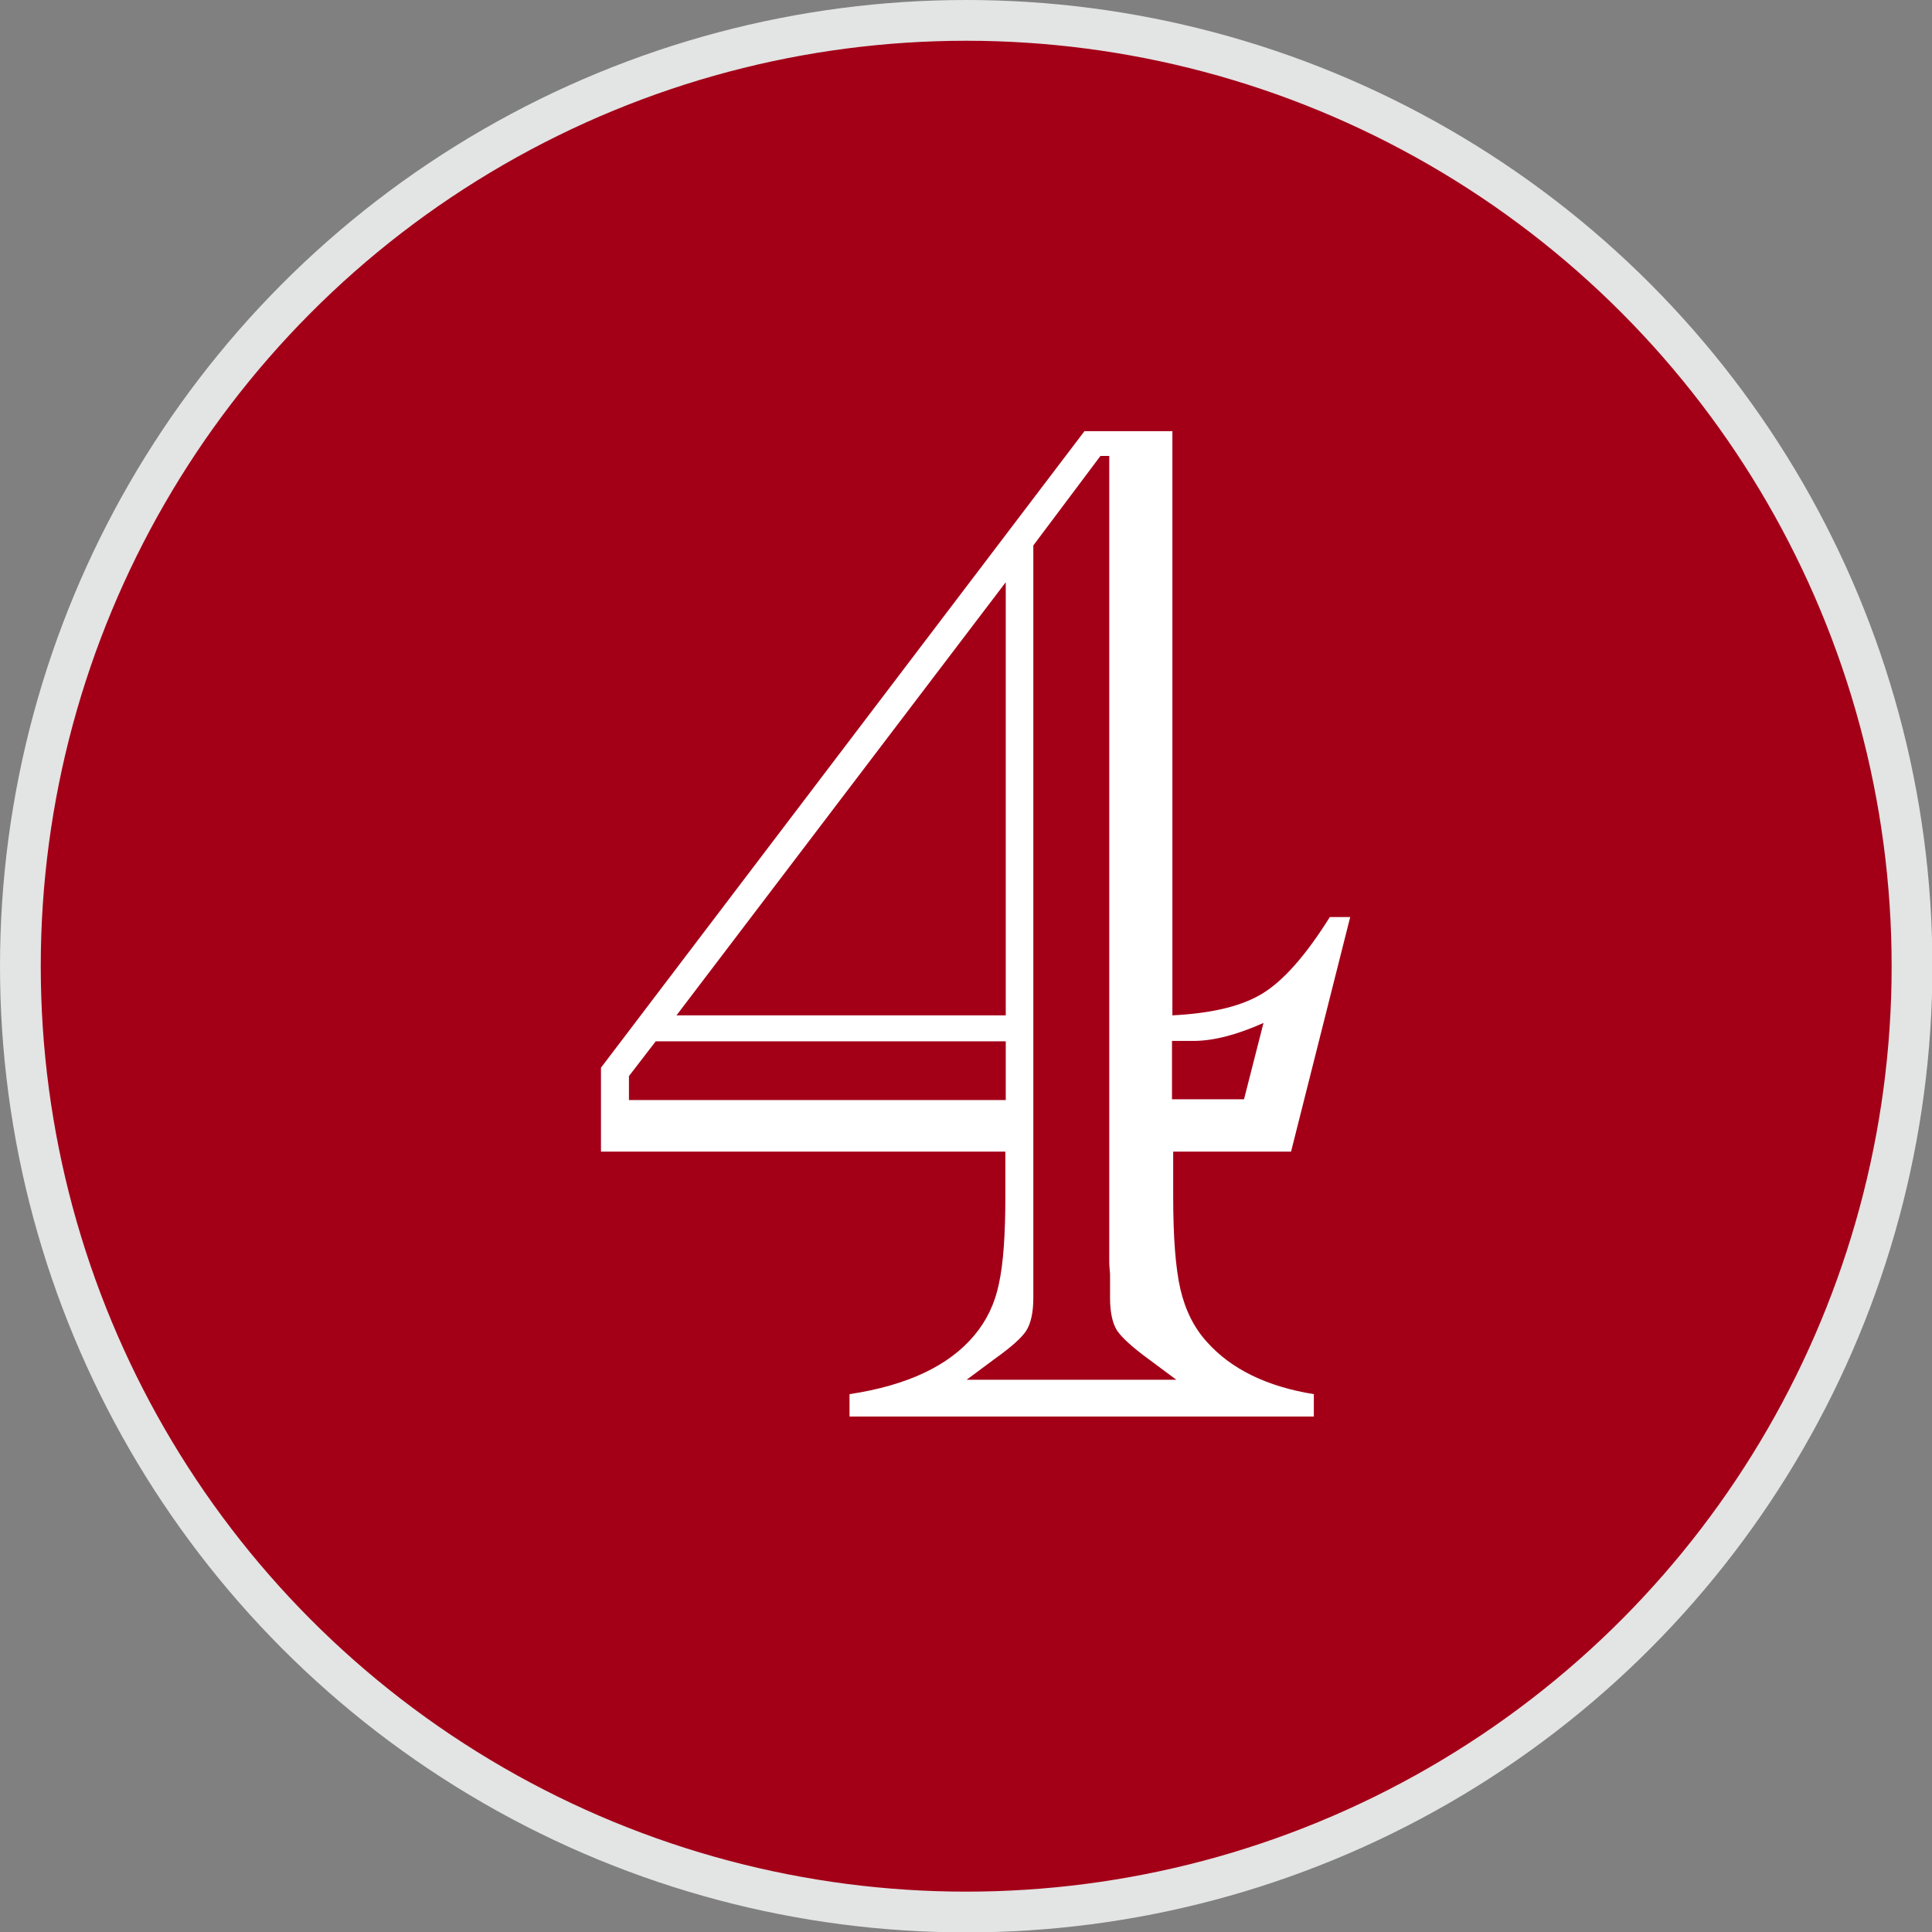 <?xml version="1.0" encoding="UTF-8"?><svg id="_レイヤー_2" xmlns="http://www.w3.org/2000/svg" viewBox="0 0 48.35 48.35"><rect x="0" y="0" width="48.35" height="48.35" fill="#808080" stroke="none"/><defs><style>.cls-1{fill:#fff;}.cls-2{fill:#a30018;stroke:#e3e4e4;stroke-miterlimit:10;stroke-width:1.02px;}</style></defs><g id="design"><g><circle class="cls-2" cx="24.18" cy="24.18" r="23.67"/><path class="cls-1" d="m29.36,28.82v1.12c0,1.02.06,1.8.18,2.32.12.52.34.97.67,1.33.6.67,1.49,1.11,2.67,1.3v.56h-11.62v-.56c1.45-.22,2.49-.71,3.13-1.48.3-.36.51-.79.61-1.29.11-.5.16-1.23.16-2.18v-1.12h-10.12v-2.1l12.1-15.93h2.2v14.62c.99-.05,1.74-.23,2.26-.55.52-.32,1.08-.95,1.68-1.91h.51l-1.48,5.87h-2.96Zm-4.19-1.3v-1.46h-8.76l-.67.87v.6h9.43Zm0-2.11v-10.84l-8.24,10.84h8.24Zm-1.01,9.12h5.28l-.7-.52c-.41-.3-.67-.54-.79-.72-.11-.18-.17-.45-.17-.81v-.6c-.01-.11-.02-.21-.02-.31V11.41h-.22l-1.68,2.24v17.92s0,.08,0,.13c0,.05,0,.11,0,.18v.6c0,.36-.06.63-.17.81-.11.18-.38.42-.8.72l-.7.52Zm6.97-7.01l.49-1.92c-.67.3-1.26.45-1.75.45h-.54v1.46h1.81Z"/></g></g></svg>